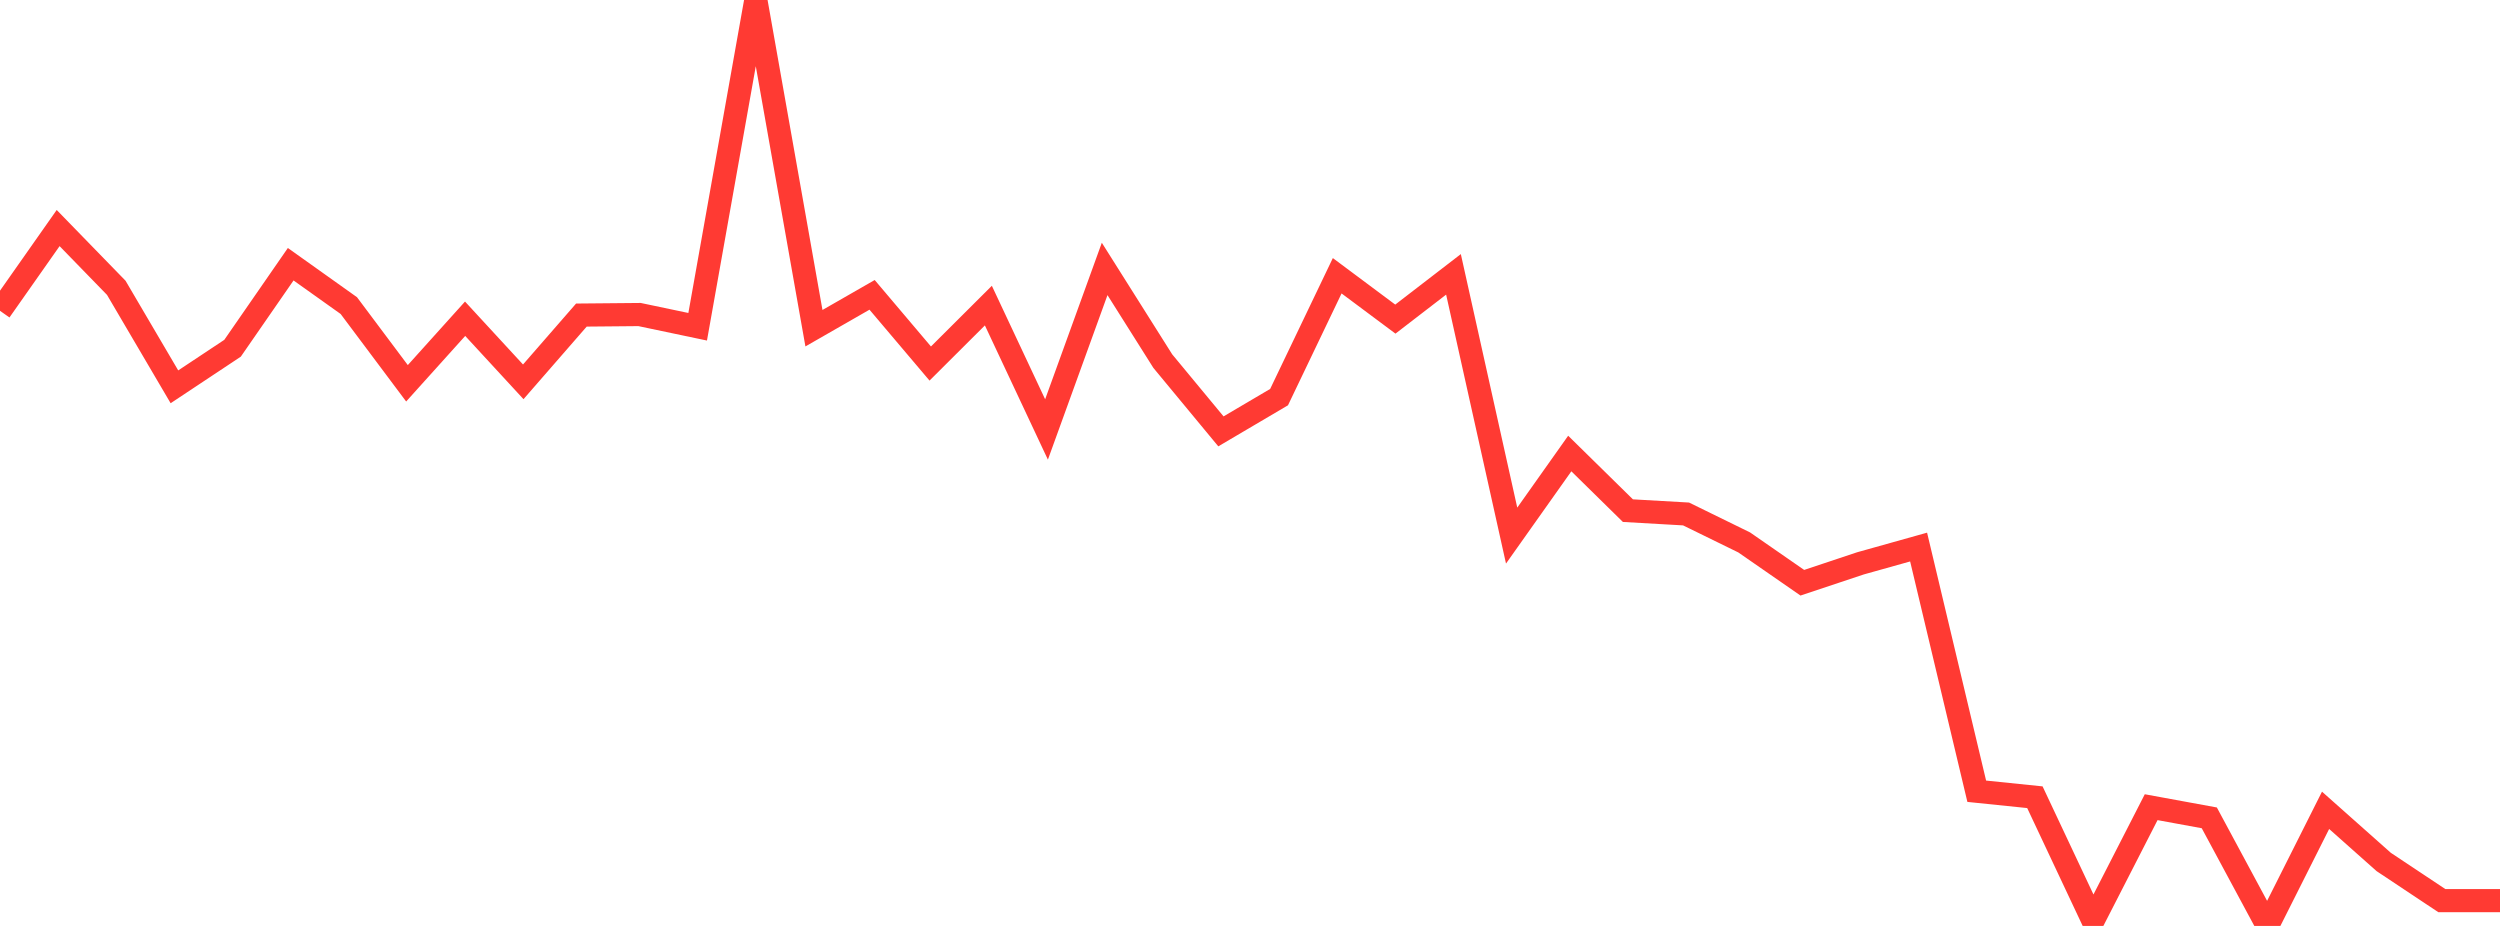 <?xml version="1.0" standalone="no"?>
<!DOCTYPE svg PUBLIC "-//W3C//DTD SVG 1.1//EN" "http://www.w3.org/Graphics/SVG/1.1/DTD/svg11.dtd">

<svg width="135" height="50" viewBox="0 0 135 50" preserveAspectRatio="none" 
  xmlns="http://www.w3.org/2000/svg"
  xmlns:xlink="http://www.w3.org/1999/xlink">


<polyline points="0.0, 16.784 3.14, 12.315 6.279, 15.542 9.419, 20.888 12.558, 18.805 15.698, 14.268 18.837, 16.503 21.977, 20.698 25.116, 17.212 28.256, 20.619 31.395, 17.014 34.535, 16.985 37.674, 17.645 40.814, 0.0 43.953, 17.723 47.093, 15.922 50.233, 19.631 53.372, 16.502 56.512, 23.191 59.651, 14.522 62.791, 19.501 65.93, 23.294 69.07, 21.444 72.209, 14.891 75.349, 17.232 78.488, 14.815 81.628, 28.922 84.767, 24.49 87.907, 27.575 91.047, 27.754 94.186, 29.291 97.326, 31.468 100.465, 30.421 103.605, 29.541 106.744, 42.727 109.884, 43.05 113.023, 49.719 116.163, 43.588 119.302, 44.164 122.442, 50.0 125.581, 43.757 128.721, 46.547 131.86, 48.635 135.0, 48.635" fill="none" stroke="#ff3a33" stroke-width="1.25"/>

</svg>